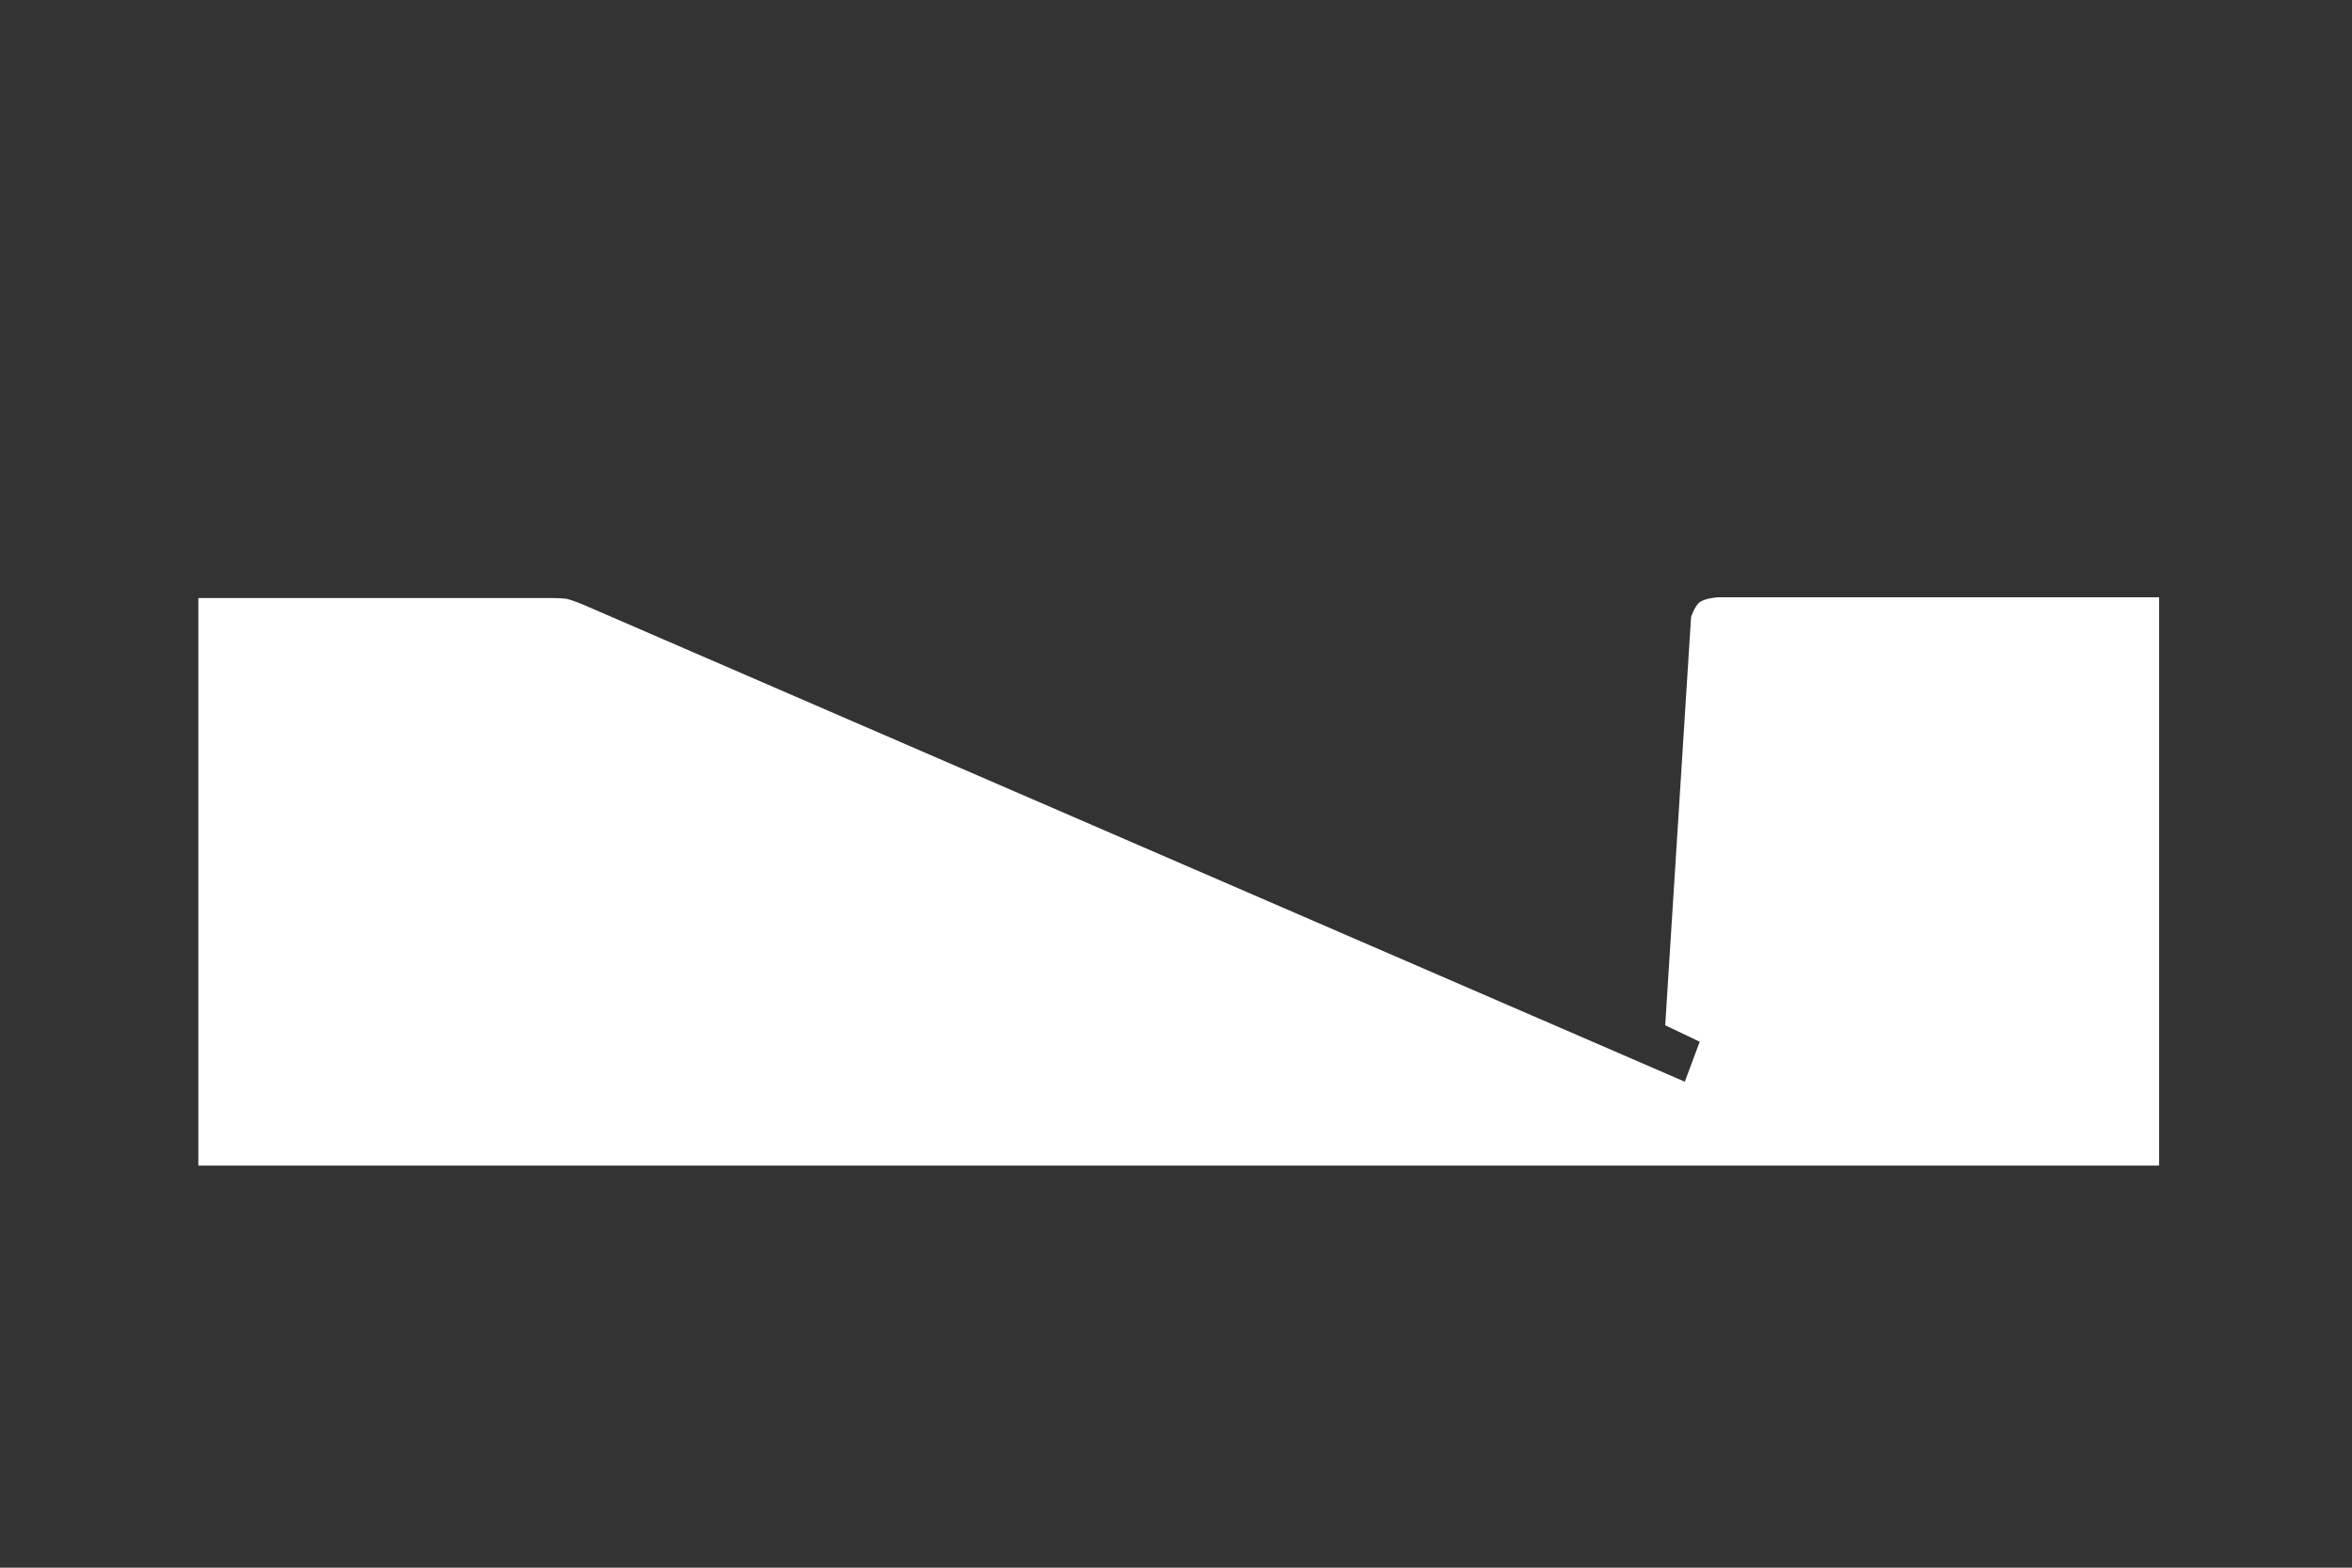 <?xml version="1.0" encoding="utf-8"?>
<!-- Generator: Adobe Illustrator 27.7.0, SVG Export Plug-In . SVG Version: 6.00 Build 0)  -->
<svg version="1.1" id="Layer_1" xmlns="http://www.w3.org/2000/svg" xmlns:xlink="http://www.w3.org/1999/xlink" x="0px" y="0px"
	 viewBox="0 0 300 200" style="enable-background:new 0 0 300 200;" xml:space="preserve">
<rect x="0" y="0" width="300" height="200" fill="#333333" stroke="none"/>
<style type="text/css">
	.st0{fill:none;}
	.st1{fill:#FFFFFF;}
</style>
<polygon class="st0" points="25.3,49.9 275.3,49.9 275.3,148.7 25.3,148.7 "/>
<path class="st1" d="M275.3,148.7h-250V76.3h45.2c0,0,1.1,0,1.8,0.1c0.8,0.2,2,0.7,2,0.7L214.9,138l1.9-5.1l-4.4-2.1l3.3-52.1
	c0,0,0.4-1.2,1-1.8c0.7-0.6,2.4-0.7,2.4-0.7h56.3v72.5L275.3,148.7L275.3,148.7z"/>
</svg>
